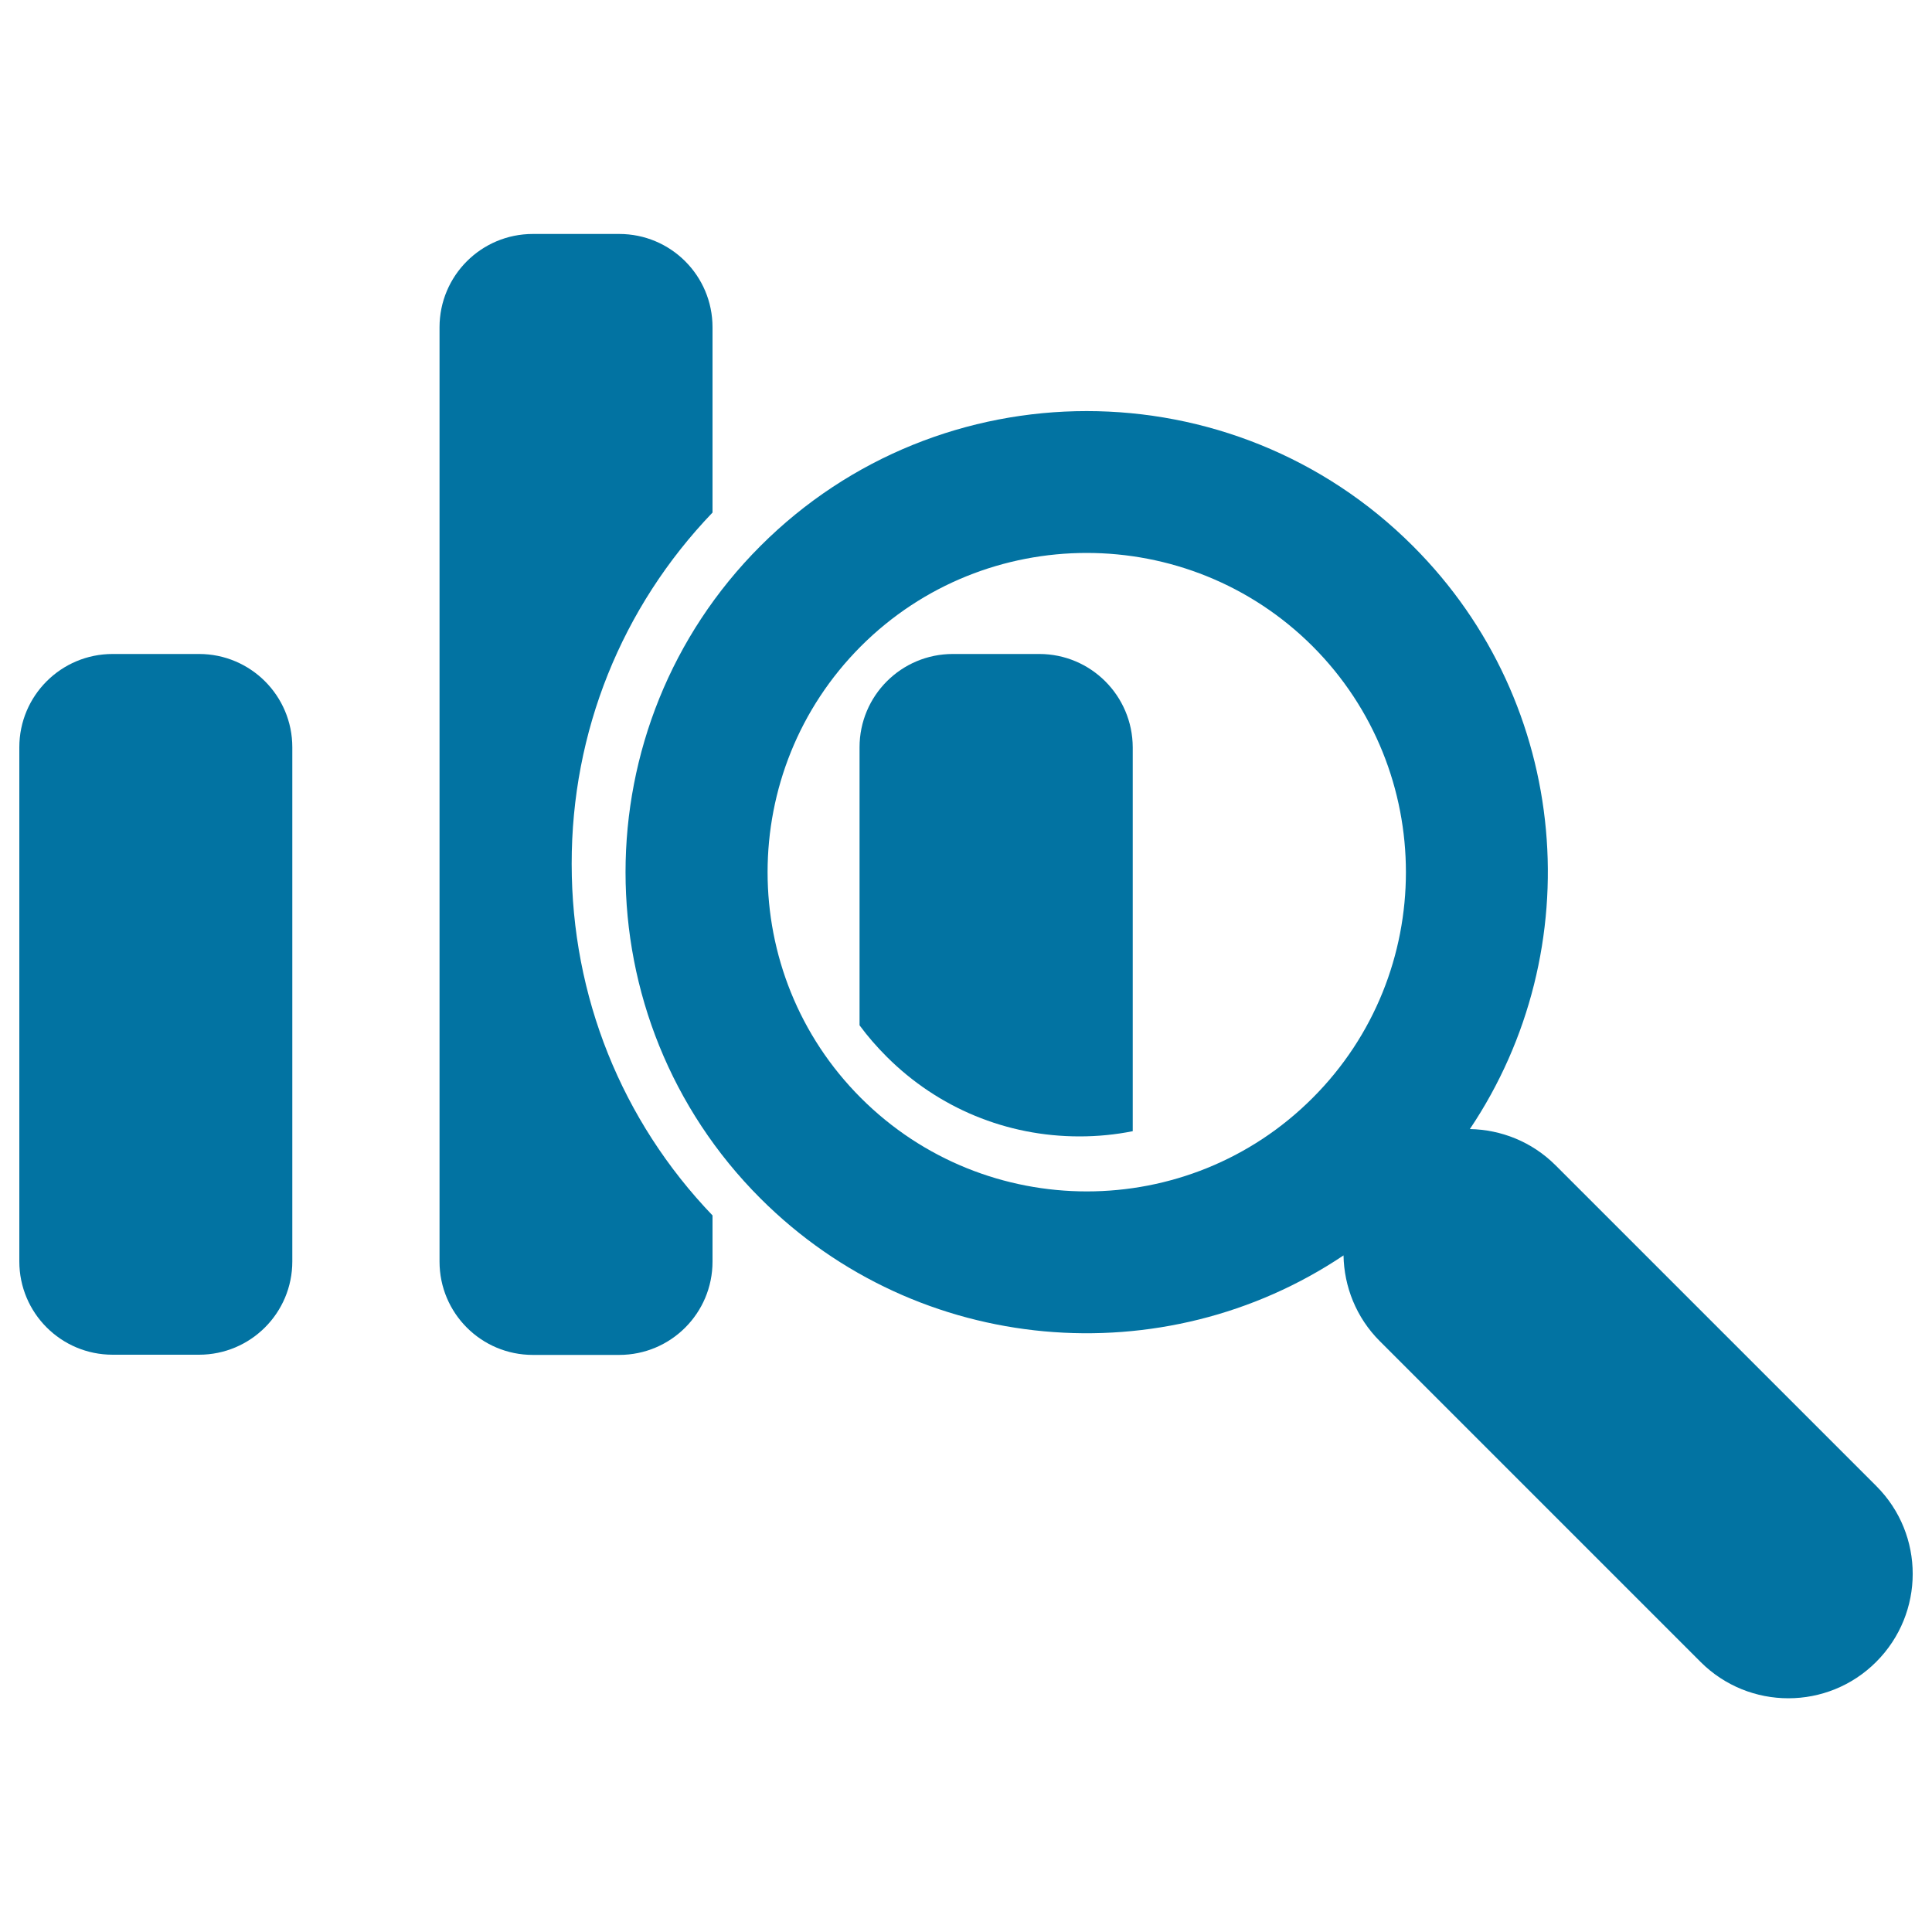 <svg xmlns="http://www.w3.org/2000/svg" viewBox="0 0 1000 1000" style="fill:#0273a2">
<title>Bars Chart Analysis SVG icon</title>
<g><path d="M971.2,769.2l-166-166c-12.3-12.3-28.3-18.5-44.4-18.8c62.3-92.8,52.5-219.9-29.5-301.8c-93.1-93.1-244.6-93.1-337.7,0c-93.1,93.1-93.1,244.6,0,337.7c81.9,81.9,209.1,91.7,301.8,29.5c0.3,16.1,6.5,32.1,18.8,44.4l166,166c25.1,25.1,65.8,25.1,90.9,0C996.3,835,996.3,794.3,971.2,769.2z M679.4,568.3c-64.4,64.5-169.3,64.5-233.8,0c-64.4-64.4-64.4-169.3,0-233.8c64.4-64.4,169.3-64.4,233.8,0C743.8,399,743.8,503.9,679.4,568.3z"/><path d="M103,338.5H58.3c-26.7,0-48.3,21.6-48.3,48.3v266.1c0,26.7,21.6,48.3,48.3,48.3H103c26.7,0,48.3-21.6,48.3-48.3V386.8C151.3,360.1,129.7,338.5,103,338.5z"/><path d="M368.8,265.3v-95.9c0-26.7-21.6-48.3-48.3-48.3h-44.7c-26.7,0-48.3,21.6-48.3,48.3v483.6c0,26.7,21.6,48.3,48.3,48.3h44.7c26.7,0,48.3-21.6,48.3-48.3v-23.9c-47.1-49.1-72.9-113.5-72.9-181.9C295.8,378.8,321.7,314.4,368.8,265.3z"/><path d="M537.9,338.5h-44.7c-26.7,0-48.3,21.6-48.3,48.3v143.9c4.2,5.7,8.9,11.1,14,16.2c26.6,26.6,62.1,41.3,99.8,41.3c9.4,0,18.6-0.9,27.6-2.7V386.8C586.2,360.1,564.6,338.5,537.9,338.5z"/></g>
</svg>